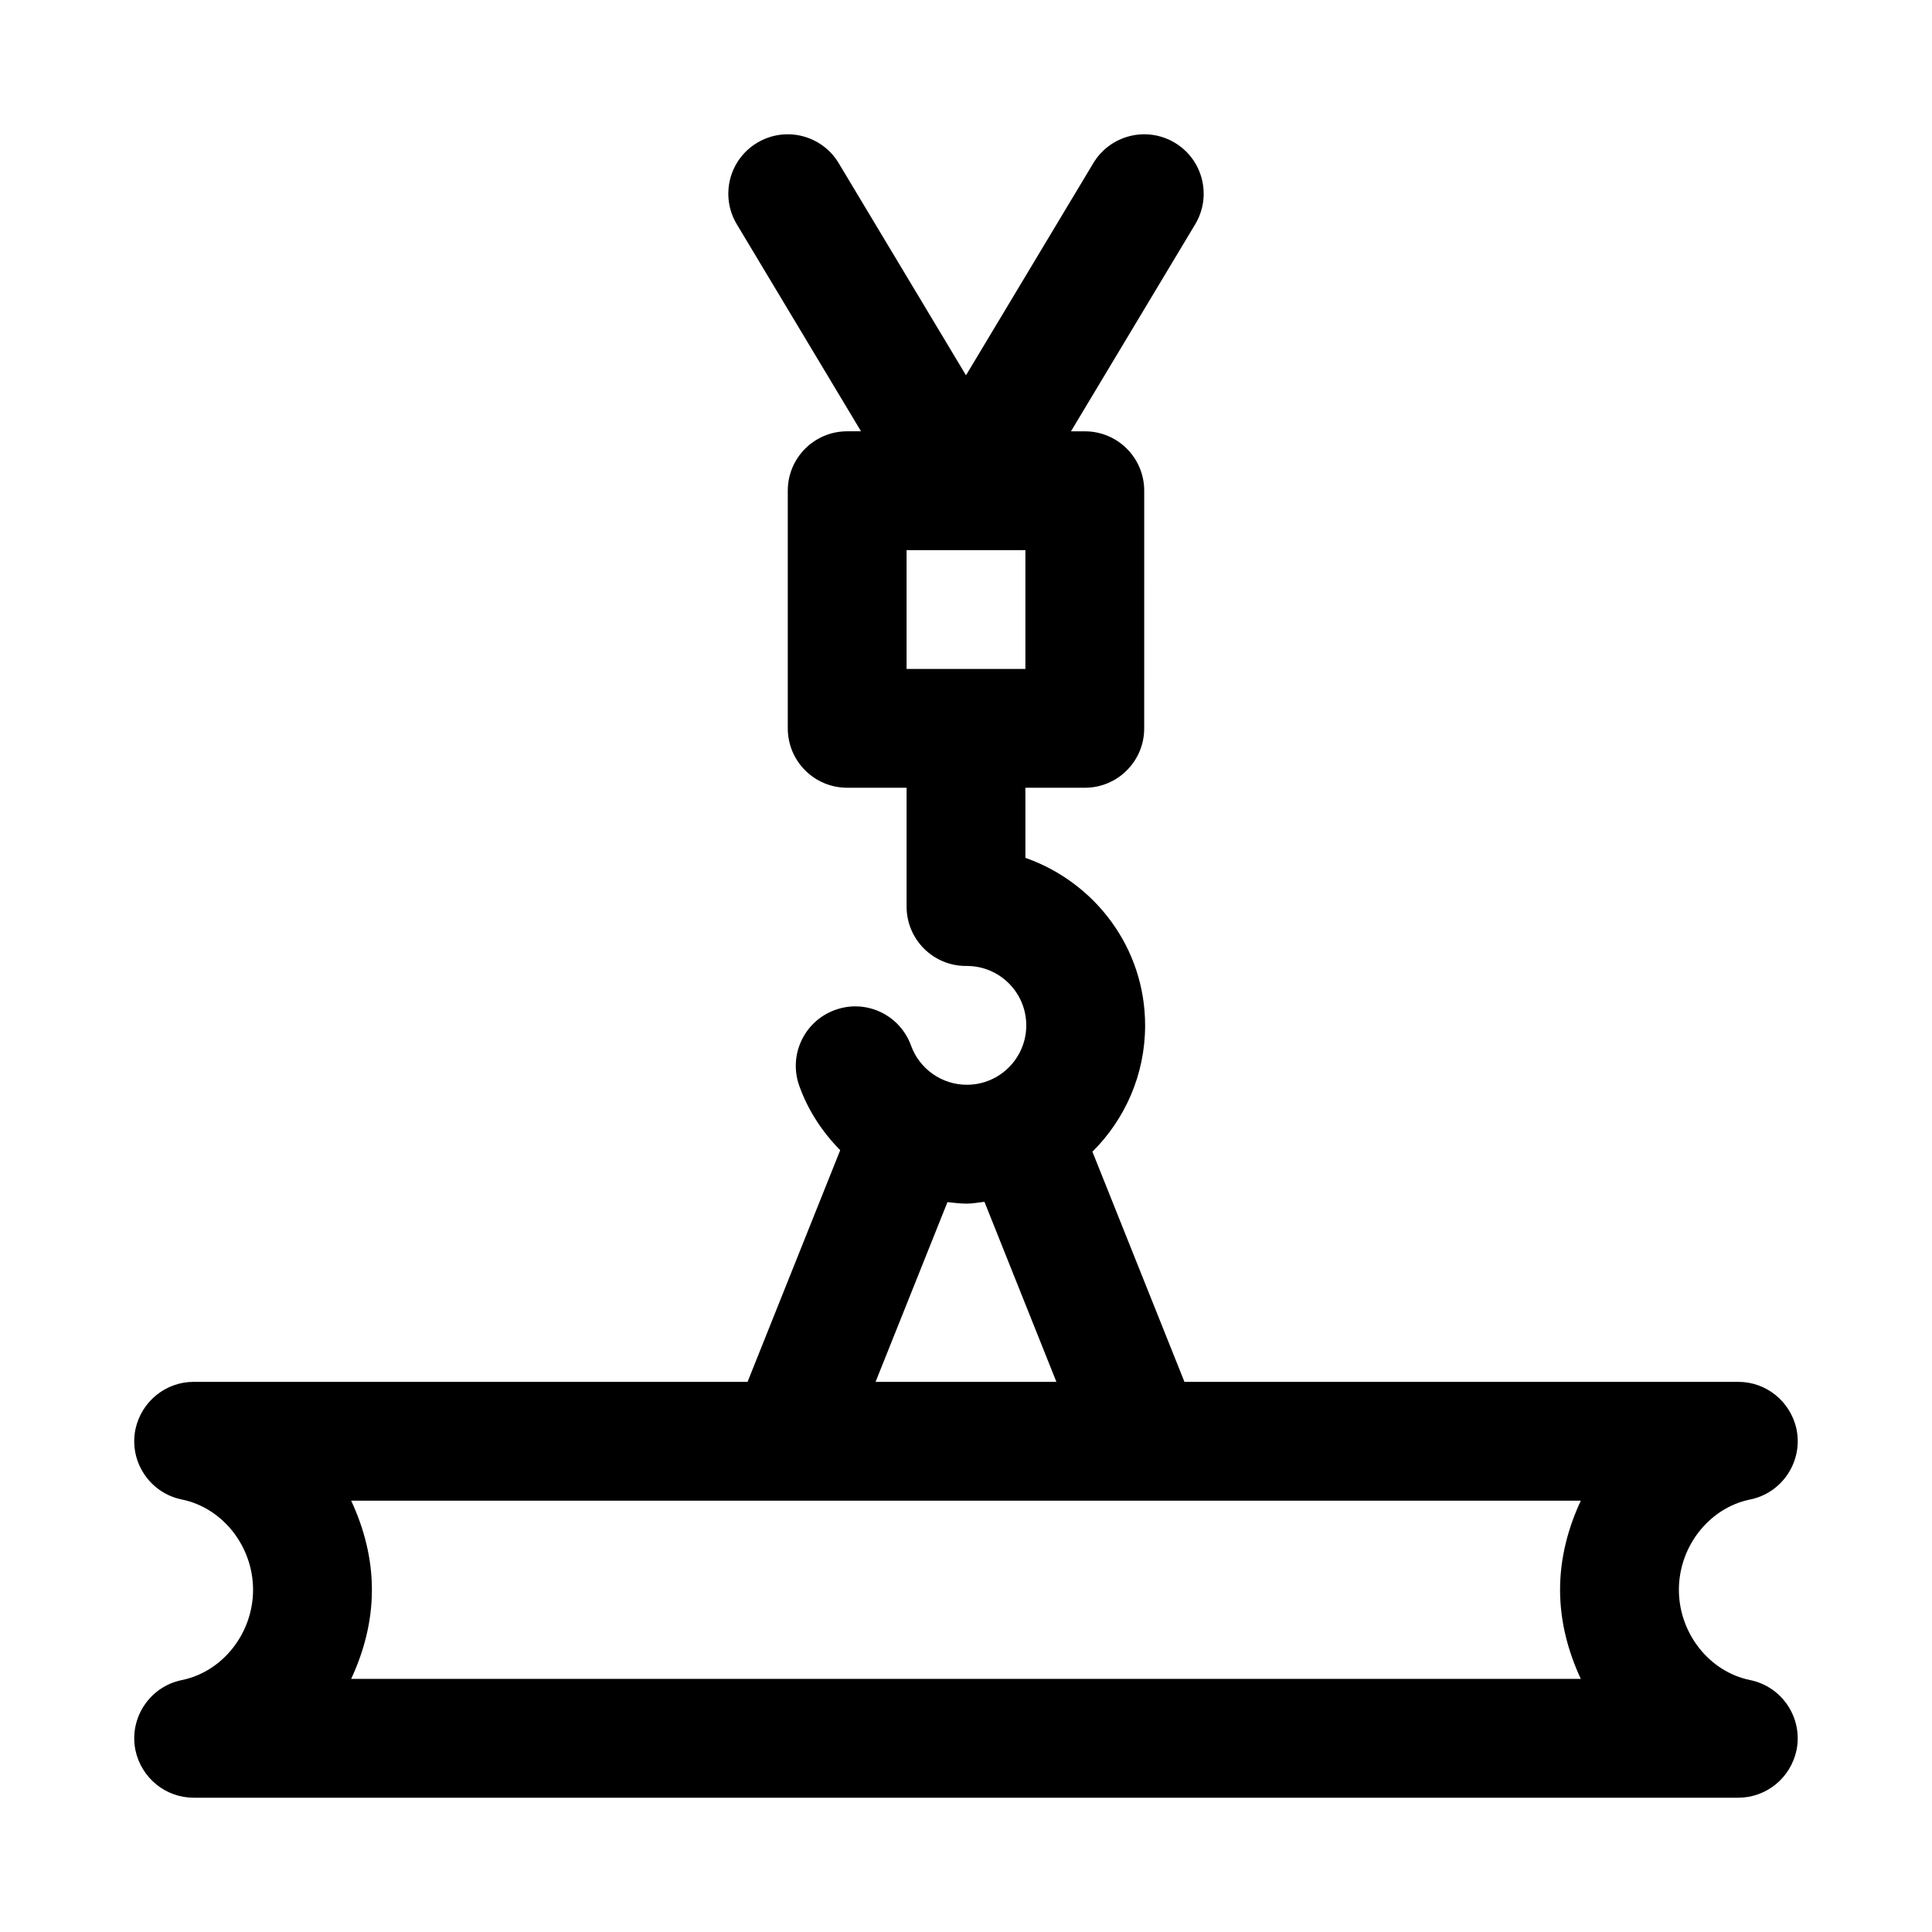 <?xml version="1.0" encoding="UTF-8"?>
<!-- Uploaded to: ICON Repo, www.iconrepo.com, Generator: ICON Repo Mixer Tools -->
<svg fill="#000000" width="800px" height="800px" version="1.1" viewBox="144 144 512 512" xmlns="http://www.w3.org/2000/svg">
 <path d="m607.82 589.24c-10.863-2.203-18.895-12.438-18.895-23.93s8.031-21.727 18.895-23.93c8.5-1.73 14.012-10.094 12.281-18.594-1.574-7.387-8.031-12.582-15.43-12.582h-146.78l-24.387-60.992c8.613-8.551 13.965-20.402 13.965-33.473 0-20.594-13.32-37.941-31.723-44.398l-0.004-18.578h15.742c8.707 0 15.742-7.039 15.742-15.742l0.004-62.977c0-8.707-7.039-15.742-15.742-15.742h-3.668l32.922-54.867c4.473-7.461 2.062-17.129-5.398-21.602-7.477-4.473-17.129-2.047-21.602 5.398l-33.742 56.223-33.738-56.223c-4.473-7.445-14.121-9.871-21.602-5.398-7.461 4.473-9.871 14.137-5.398 21.602l32.918 54.863h-3.668c-8.707 0-15.742 7.039-15.742 15.742v62.977c0 8.707 7.039 15.742 15.742 15.742h15.742v31.488c0 8.707 7.039 15.742 15.742 15.742 0.047 0 0.078-0.031 0.125-0.031 0.031 0 0.062 0.031 0.109 0.031 8.691 0 15.742 7.055 15.742 15.742 0 8.691-7.055 15.742-15.742 15.742-6.613 0-12.547-4.172-14.785-10.359-2.945-8.188-11.965-12.453-20.152-9.461-8.188 2.961-12.406 11.98-9.461 20.152 2.348 6.535 6.141 12.25 10.832 17.004l-24.555 61.395h-146.79c-7.398 0-13.855 5.195-15.43 12.594-1.73 8.504 3.781 16.848 12.281 18.578 10.863 2.207 18.895 12.438 18.895 23.934 0 11.492-8.031 21.727-18.895 23.93-8.5 1.73-14.012 10.074-12.277 18.578 1.574 7.398 8.027 12.594 15.426 12.594h0.789 203.89 204.67c7.398 0 13.855-5.195 15.43-12.594 1.73-8.504-3.781-16.848-12.281-18.578zm-192.08-267.96h-31.488v-31.488h31.488zm-20.656 141.3c1.699 0.172 3.402 0.395 5.148 0.395 1.605 0 3.102-0.332 4.66-0.473l19.066 47.703h-47.922zm167.85 126.34h-325.87c3.371-7.242 5.496-15.191 5.496-23.613 0-8.426-2.125-16.375-5.496-23.617h325.57 0.301c-3.375 7.242-5.5 15.191-5.5 23.617 0 8.422 2.125 16.371 5.496 23.613z"/>
</svg>